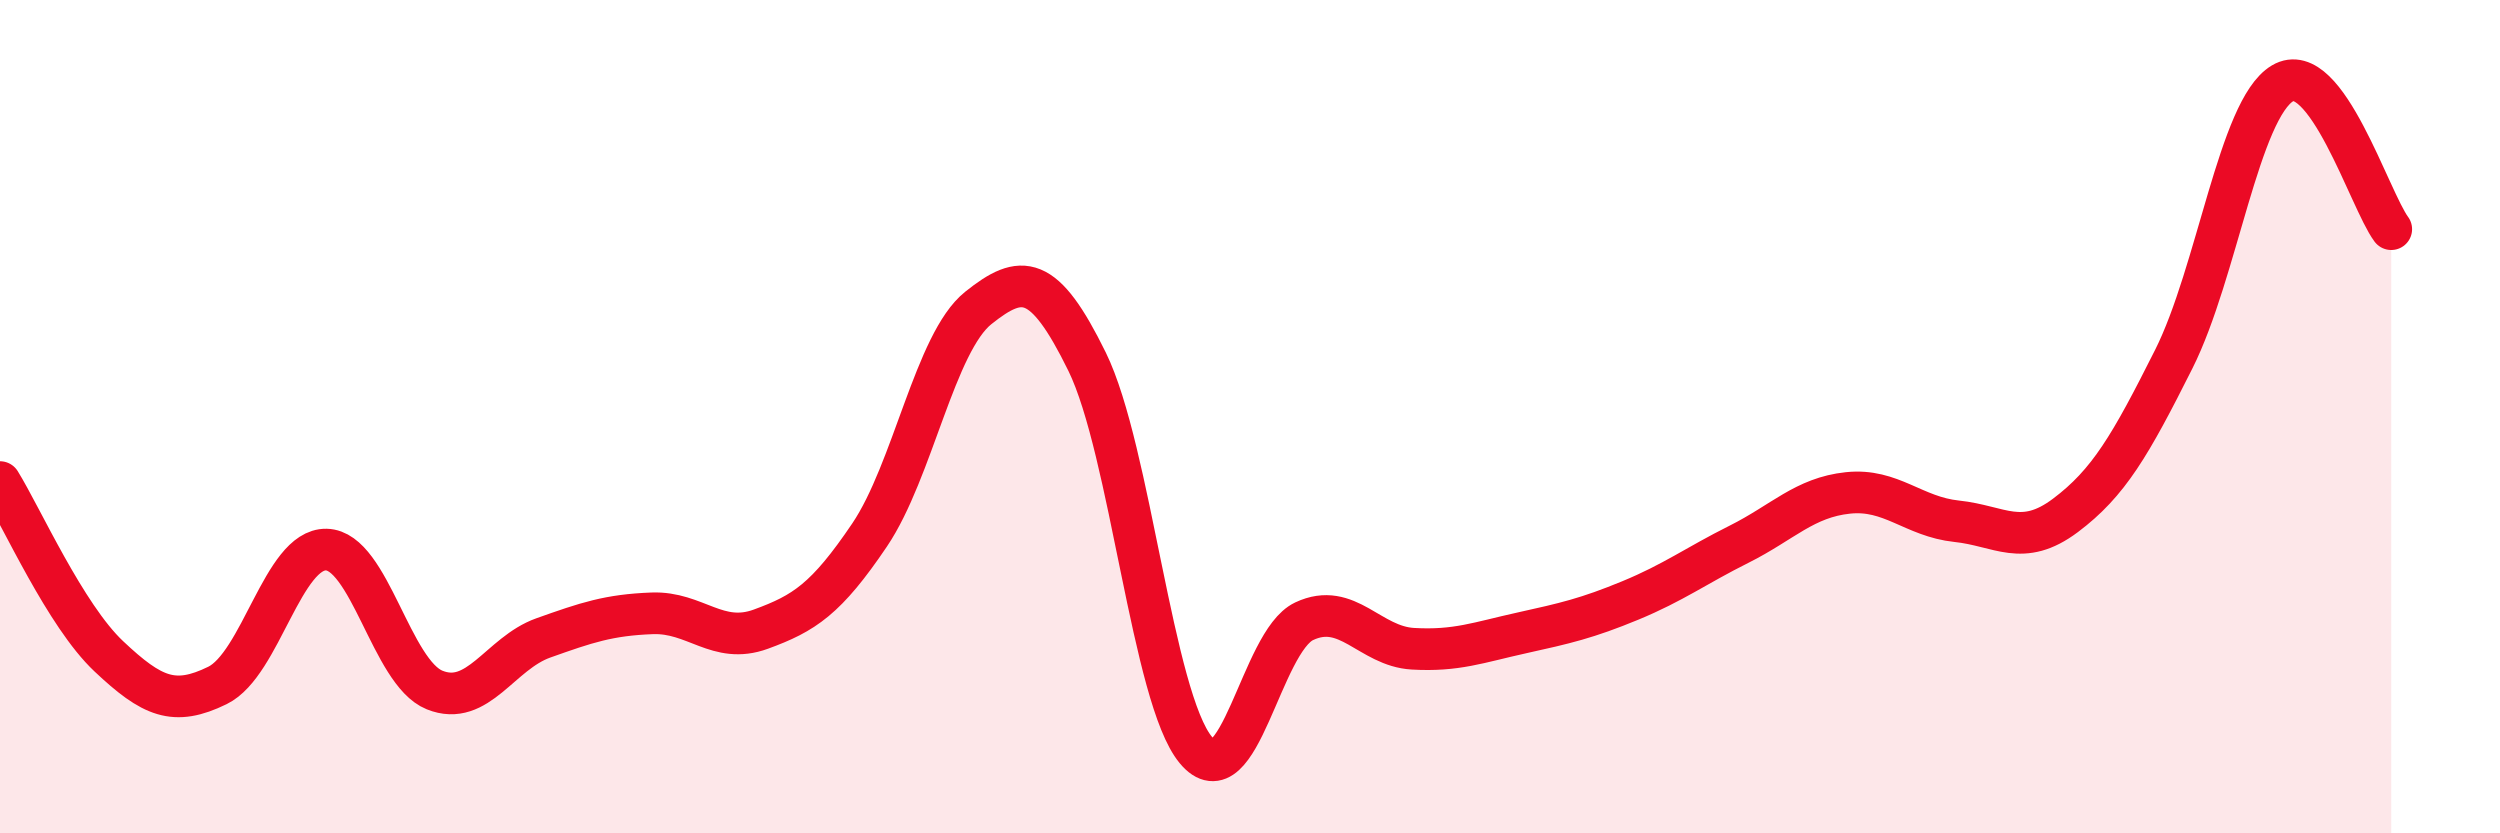 
    <svg width="60" height="20" viewBox="0 0 60 20" xmlns="http://www.w3.org/2000/svg">
      <path
        d="M 0,11.57 C 0.52,12.41 1.57,14.77 2.61,15.75 C 3.65,16.73 4.18,16.96 5.22,16.45 C 6.26,15.94 6.79,13.17 7.83,13.19 C 8.87,13.21 9.39,16.14 10.43,16.56 C 11.47,16.98 12,15.68 13.04,15.31 C 14.08,14.94 14.61,14.76 15.65,14.72 C 16.69,14.68 17.22,15.48 18.26,15.1 C 19.3,14.72 19.83,14.38 20.87,12.84 C 21.91,11.3 22.44,8.22 23.48,7.39 C 24.52,6.56 25.05,6.56 26.09,8.68 C 27.13,10.8 27.66,16.75 28.7,18 C 29.74,19.25 30.26,15.4 31.3,14.91 C 32.34,14.42 32.87,15.51 33.91,15.57 C 34.95,15.63 35.48,15.42 36.52,15.19 C 37.56,14.96 38.09,14.84 39.13,14.41 C 40.17,13.98 40.7,13.58 41.74,13.06 C 42.78,12.54 43.31,11.94 44.35,11.83 C 45.39,11.72 45.92,12.4 46.96,12.51 C 48,12.62 48.53,13.15 49.57,12.37 C 50.61,11.59 51.13,10.69 52.17,8.62 C 53.21,6.55 53.74,2.62 54.78,2 C 55.82,1.38 56.87,4.8 57.39,5.5L57.39 20L0 20Z"
        fill="#EB0A25"
        opacity="0.1"
        stroke-linecap="round"
        stroke-linejoin="round"
      />
      <path
        d="M 0,11.57 C 0.52,12.41 1.57,14.77 2.61,15.75 C 3.65,16.73 4.18,16.96 5.22,16.45 C 6.26,15.94 6.79,13.17 7.83,13.19 C 8.87,13.21 9.39,16.14 10.43,16.56 C 11.47,16.98 12,15.68 13.04,15.31 C 14.08,14.94 14.61,14.76 15.65,14.72 C 16.69,14.68 17.22,15.48 18.26,15.1 C 19.3,14.72 19.83,14.38 20.87,12.84 C 21.91,11.3 22.44,8.22 23.48,7.39 C 24.52,6.56 25.05,6.56 26.09,8.68 C 27.13,10.8 27.66,16.75 28.7,18 C 29.74,19.25 30.26,15.4 31.3,14.91 C 32.34,14.42 32.87,15.51 33.91,15.57 C 34.95,15.63 35.48,15.42 36.52,15.19 C 37.56,14.96 38.09,14.84 39.13,14.41 C 40.17,13.98 40.7,13.58 41.74,13.06 C 42.78,12.54 43.31,11.94 44.35,11.83 C 45.39,11.72 45.92,12.4 46.96,12.51 C 48,12.62 48.53,13.15 49.57,12.37 C 50.61,11.59 51.13,10.69 52.17,8.62 C 53.21,6.55 53.74,2.62 54.78,2 C 55.82,1.38 56.87,4.8 57.39,5.5"
        stroke="#EB0A25"
        stroke-width="1"
        fill="none"
        stroke-linecap="round"
        stroke-linejoin="round"
      />
    </svg>
  